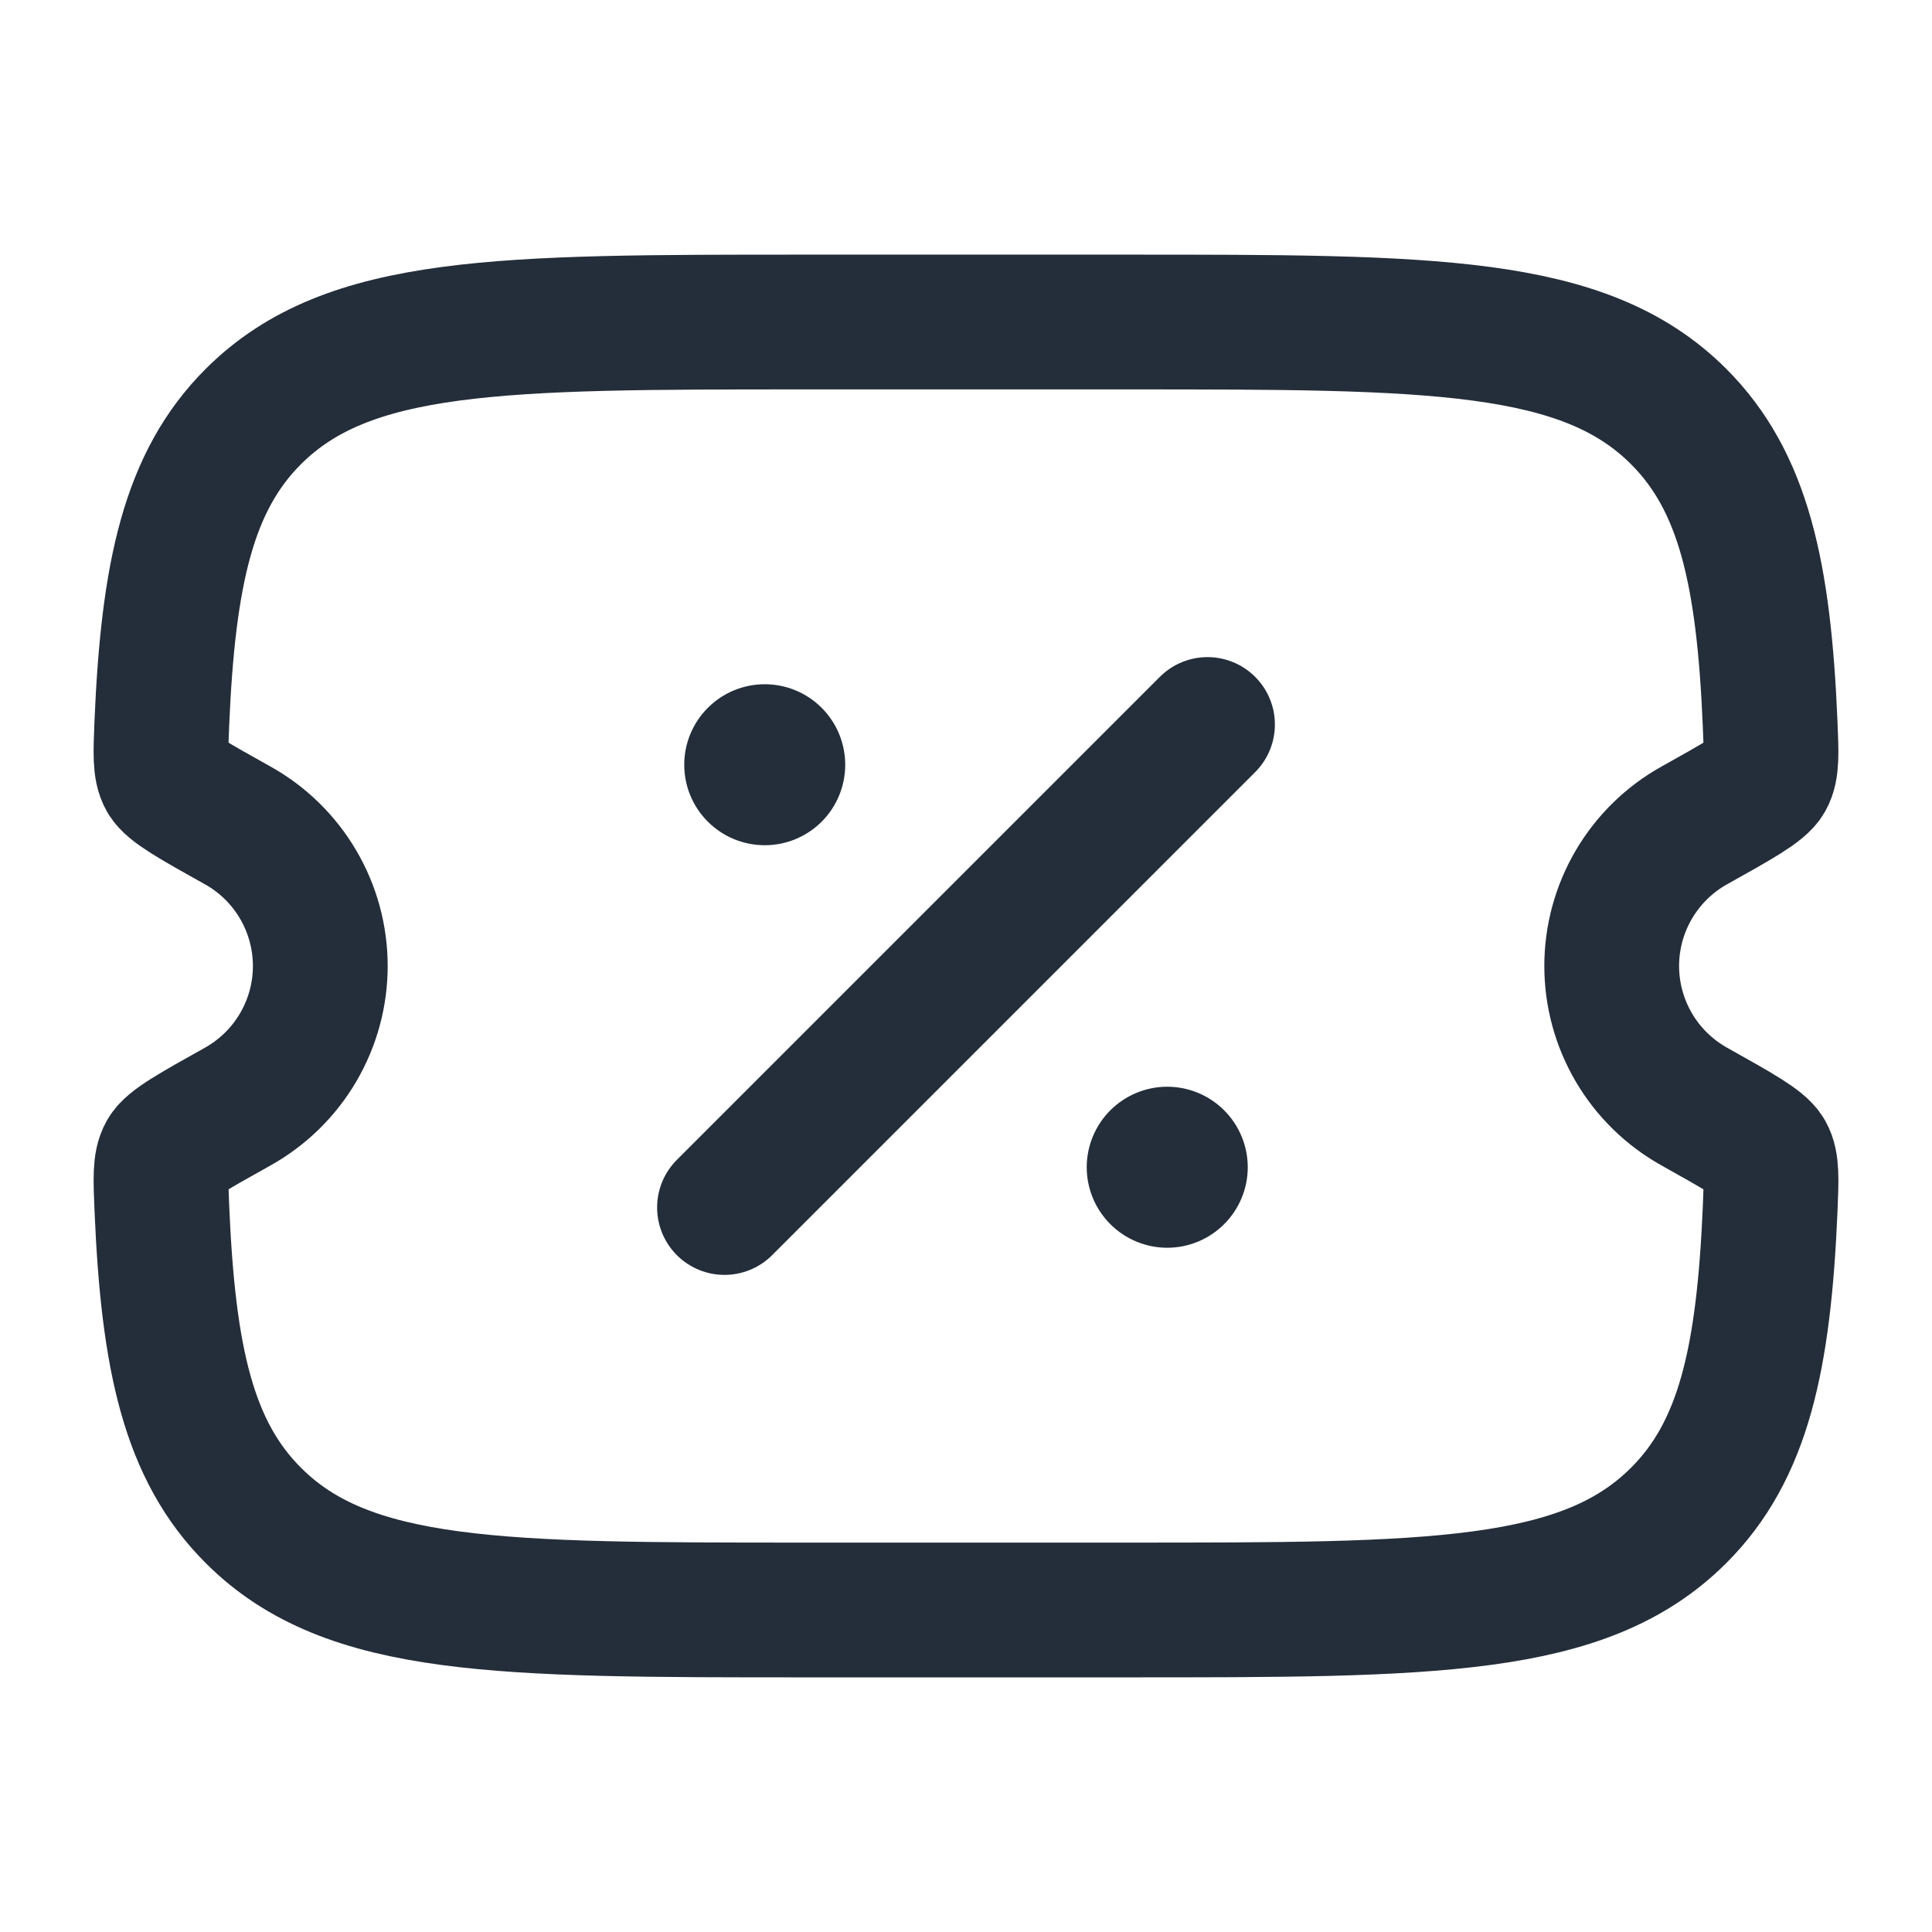 <?xml version="1.0" encoding="UTF-8"?> <svg xmlns="http://www.w3.org/2000/svg" width="37" height="37" viewBox="0 0 37 37" fill="none"><path d="M21.591 6.167H15.409C9.581 6.167 6.668 6.167 4.856 7.973C3.608 9.216 3.221 10.981 3.099 13.858C3.076 14.428 3.063 14.715 3.17 14.905C3.278 15.094 3.702 15.333 4.553 15.808C5.032 16.075 5.431 16.466 5.709 16.939C5.987 17.412 6.134 17.951 6.134 18.5C6.134 19.049 5.987 19.587 5.709 20.061C5.431 20.534 5.032 20.924 4.553 21.192C3.702 21.668 3.276 21.905 3.17 22.095C3.063 22.285 3.076 22.57 3.1 23.14C3.221 26.018 3.609 27.784 4.856 29.026C6.666 30.833 9.58 30.833 15.409 30.833H21.591C27.419 30.833 30.332 30.833 32.144 29.026C33.392 27.784 33.779 26.018 33.901 23.142C33.924 22.571 33.937 22.285 33.83 22.095C33.722 21.905 33.298 21.668 32.447 21.192C31.968 20.924 31.569 20.534 31.291 20.061C31.013 19.587 30.866 19.049 30.866 18.5C30.866 17.951 31.013 17.412 31.291 16.939C31.569 16.466 31.968 16.075 32.447 15.808C33.298 15.333 33.724 15.094 33.83 14.905C33.937 14.715 33.924 14.43 33.9 13.858C33.779 10.981 33.391 9.217 32.144 7.973C30.334 6.167 27.42 6.167 21.591 6.167Z" stroke="#242D3A" stroke-width="2.581"></path><path d="M13.875 23.125L23.125 13.875" stroke="#242D3A" stroke-width="2.581" stroke-linecap="round"></path><path d="M23.896 22.354C23.896 22.763 23.733 23.155 23.444 23.444C23.155 23.733 22.763 23.896 22.354 23.896C21.945 23.896 21.553 23.733 21.264 23.444C20.975 23.155 20.812 22.763 20.812 22.354C20.812 21.945 20.975 21.553 21.264 21.264C21.553 20.975 21.945 20.812 22.354 20.812C22.763 20.812 23.155 20.975 23.444 21.264C23.733 21.553 23.896 21.945 23.896 22.354ZM16.187 14.646C16.187 15.055 16.025 15.447 15.736 15.736C15.447 16.025 15.055 16.187 14.646 16.187C14.237 16.187 13.845 16.025 13.556 15.736C13.266 15.447 13.104 15.055 13.104 14.646C13.104 14.237 13.266 13.845 13.556 13.556C13.845 13.266 14.237 13.104 14.646 13.104C15.055 13.104 15.447 13.266 15.736 13.556C16.025 13.845 16.187 14.237 16.187 14.646Z" fill="#242D3A"></path></svg> 